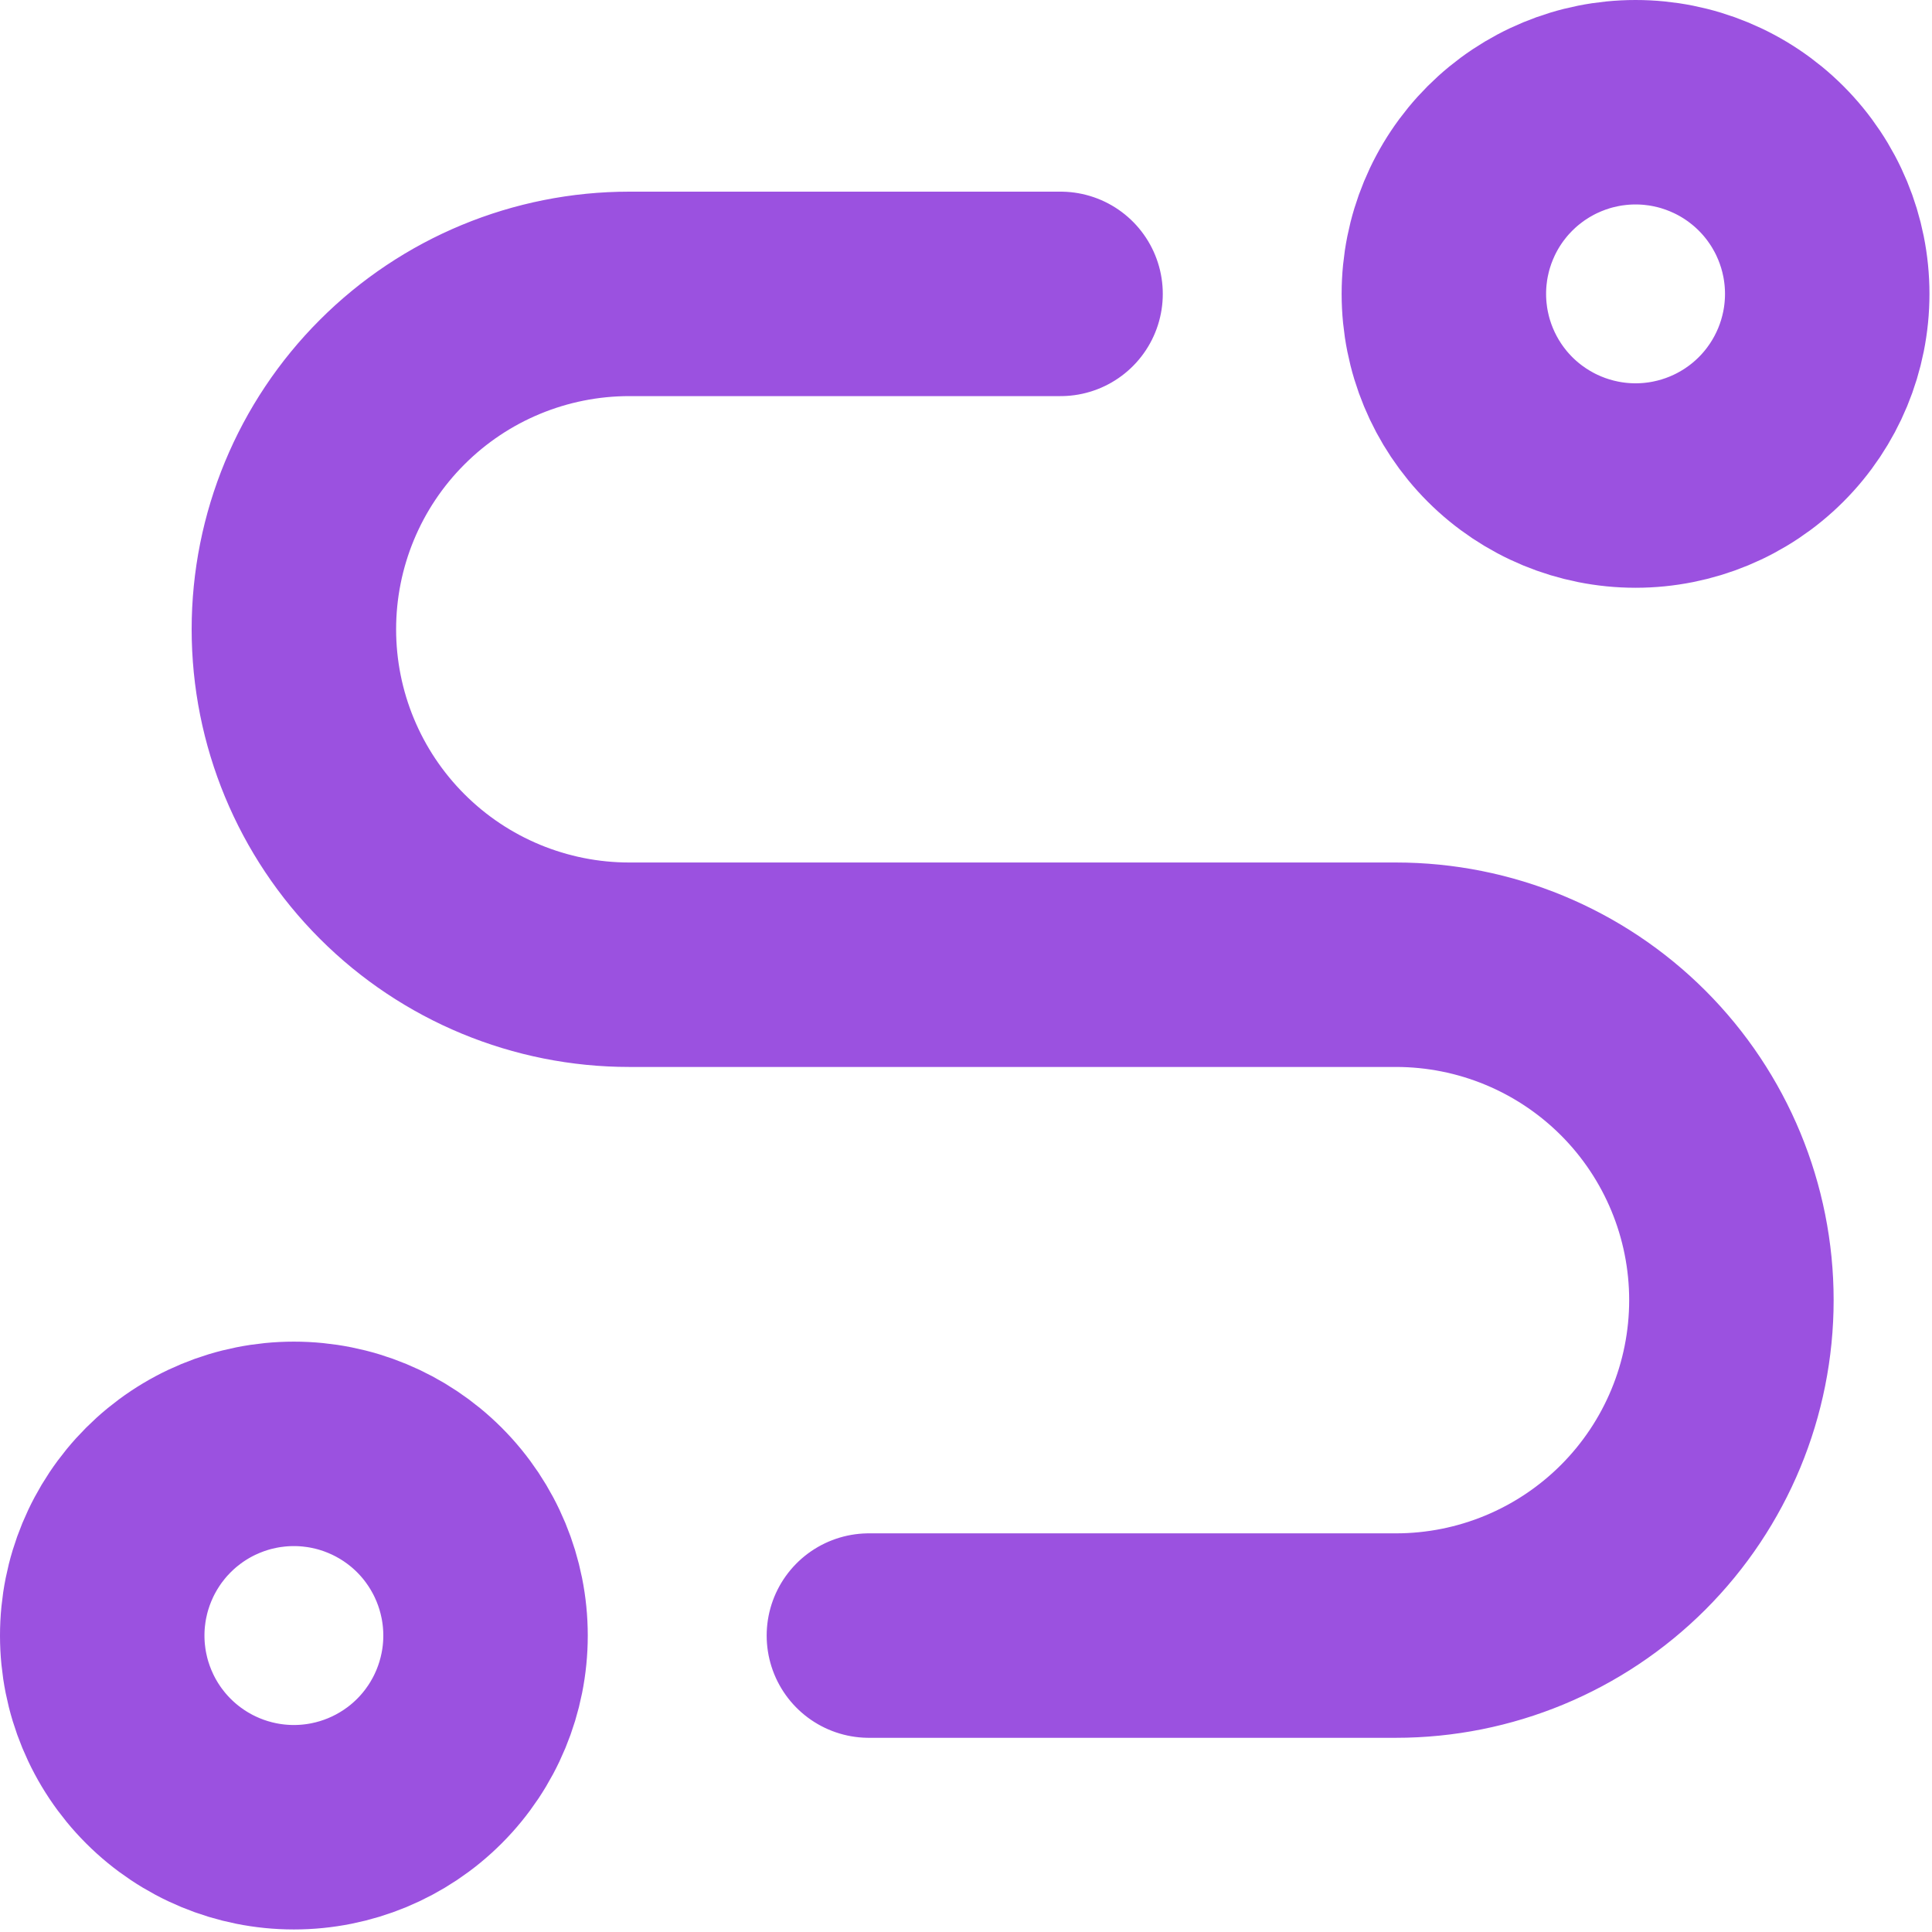 <?xml version="1.0" encoding="UTF-8"?> <svg xmlns="http://www.w3.org/2000/svg" width="35" height="35" viewBox="0 0 35 35" fill="none"><path d="M15.741 29.63H25.289C26.901 29.63 28.446 28.989 29.586 27.85C30.726 26.71 31.366 25.165 31.366 23.553C31.366 21.942 30.726 20.396 29.586 19.256C28.446 18.117 26.901 17.477 25.289 17.477H11.4C9.789 17.477 8.243 16.837 7.104 15.697C5.964 14.557 5.324 13.012 5.324 11.4C5.324 9.789 5.964 8.243 7.104 7.104C8.243 5.964 9.789 5.324 11.4 5.324H19.213M1.852 29.63C1.852 30.55 2.218 31.434 2.869 32.085C3.52 32.736 4.403 33.102 5.324 33.102C6.245 33.102 7.128 32.736 7.779 32.085C8.43 31.434 8.796 30.55 8.796 29.63C8.796 28.709 8.43 27.826 7.779 27.174C7.128 26.523 6.245 26.157 5.324 26.157C4.403 26.157 3.52 26.523 2.869 27.174C2.218 27.826 1.852 28.709 1.852 29.63ZM29.63 8.796C30.55 8.796 31.434 8.43 32.085 7.779C32.736 7.128 33.102 6.245 33.102 5.324C33.102 4.403 32.736 3.52 32.085 2.869C31.434 2.218 30.55 1.852 29.63 1.852C28.709 1.852 27.826 2.218 27.174 2.869C26.523 3.52 26.157 4.403 26.157 5.324C26.157 6.245 26.523 7.128 27.174 7.779C27.826 8.43 28.709 8.796 29.63 8.796Z" stroke="#9B51E0" stroke-width="3.704" stroke-linecap="round" stroke-linejoin="round"></path></svg> 